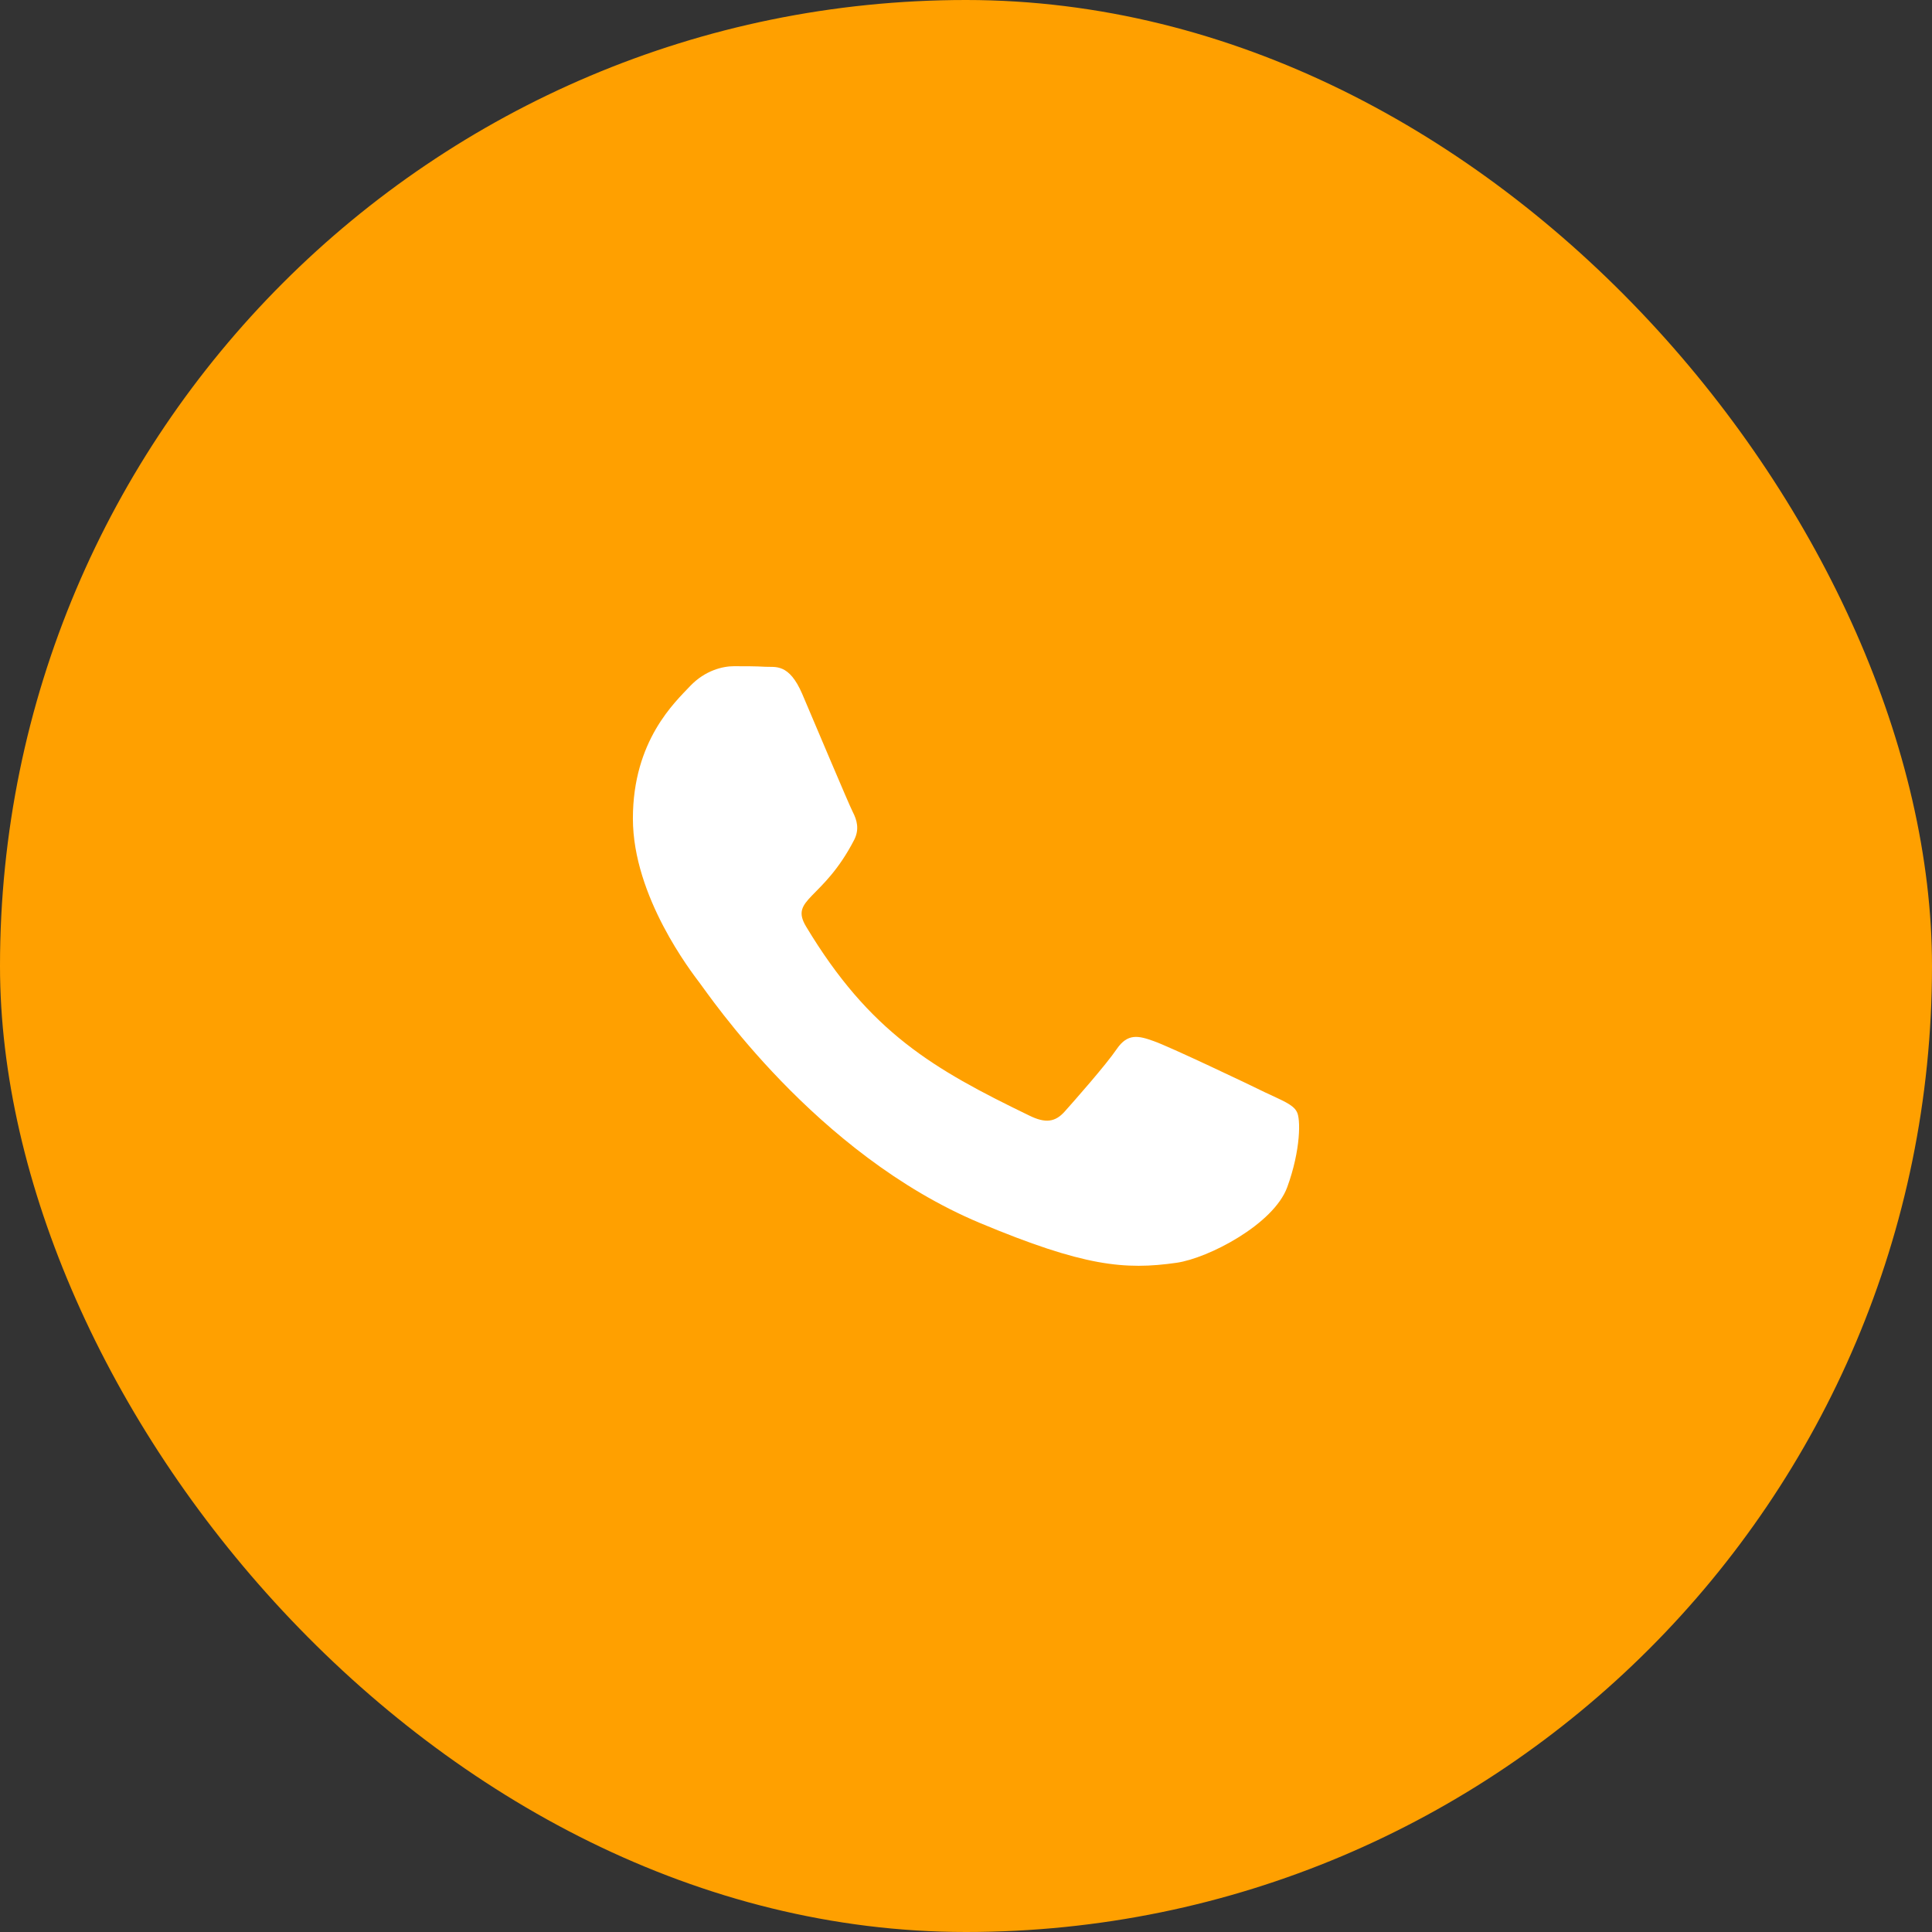 <svg width="58" height="58" viewBox="0 0 58 58" fill="none" xmlns="http://www.w3.org/2000/svg">
<rect x="0" y="0" width="58" height="58" fill="#333333" stroke="none"/>
<rect width="58" height="58" rx="29" fill="#FFA000"/>
<path d="M37.996 32.802C37.508 32.561 35.086 31.409 34.633 31.254C34.181 31.091 33.852 31.013 33.524 31.495C33.196 31.976 32.255 33.042 31.963 33.369C31.679 33.687 31.386 33.73 30.898 33.489C28.006 32.088 26.107 30.988 24.199 27.815C23.694 26.973 24.705 27.033 25.645 25.21C25.805 24.892 25.725 24.617 25.601 24.376C25.477 24.135 24.492 21.788 24.084 20.834C23.685 19.905 23.276 20.034 22.975 20.017C22.691 20 22.363 20 22.034 20C21.706 20 21.174 20.12 20.721 20.593C20.269 21.075 19 22.227 19 24.574C19 26.921 20.766 29.191 21.005 29.509C21.254 29.827 24.474 34.642 29.416 36.714C32.539 38.02 33.764 38.132 35.325 37.909C36.275 37.771 38.235 36.757 38.644 35.639C39.052 34.521 39.052 33.567 38.927 33.369C38.812 33.154 38.484 33.034 37.996 32.802Z" fill="white"/>
</svg>
